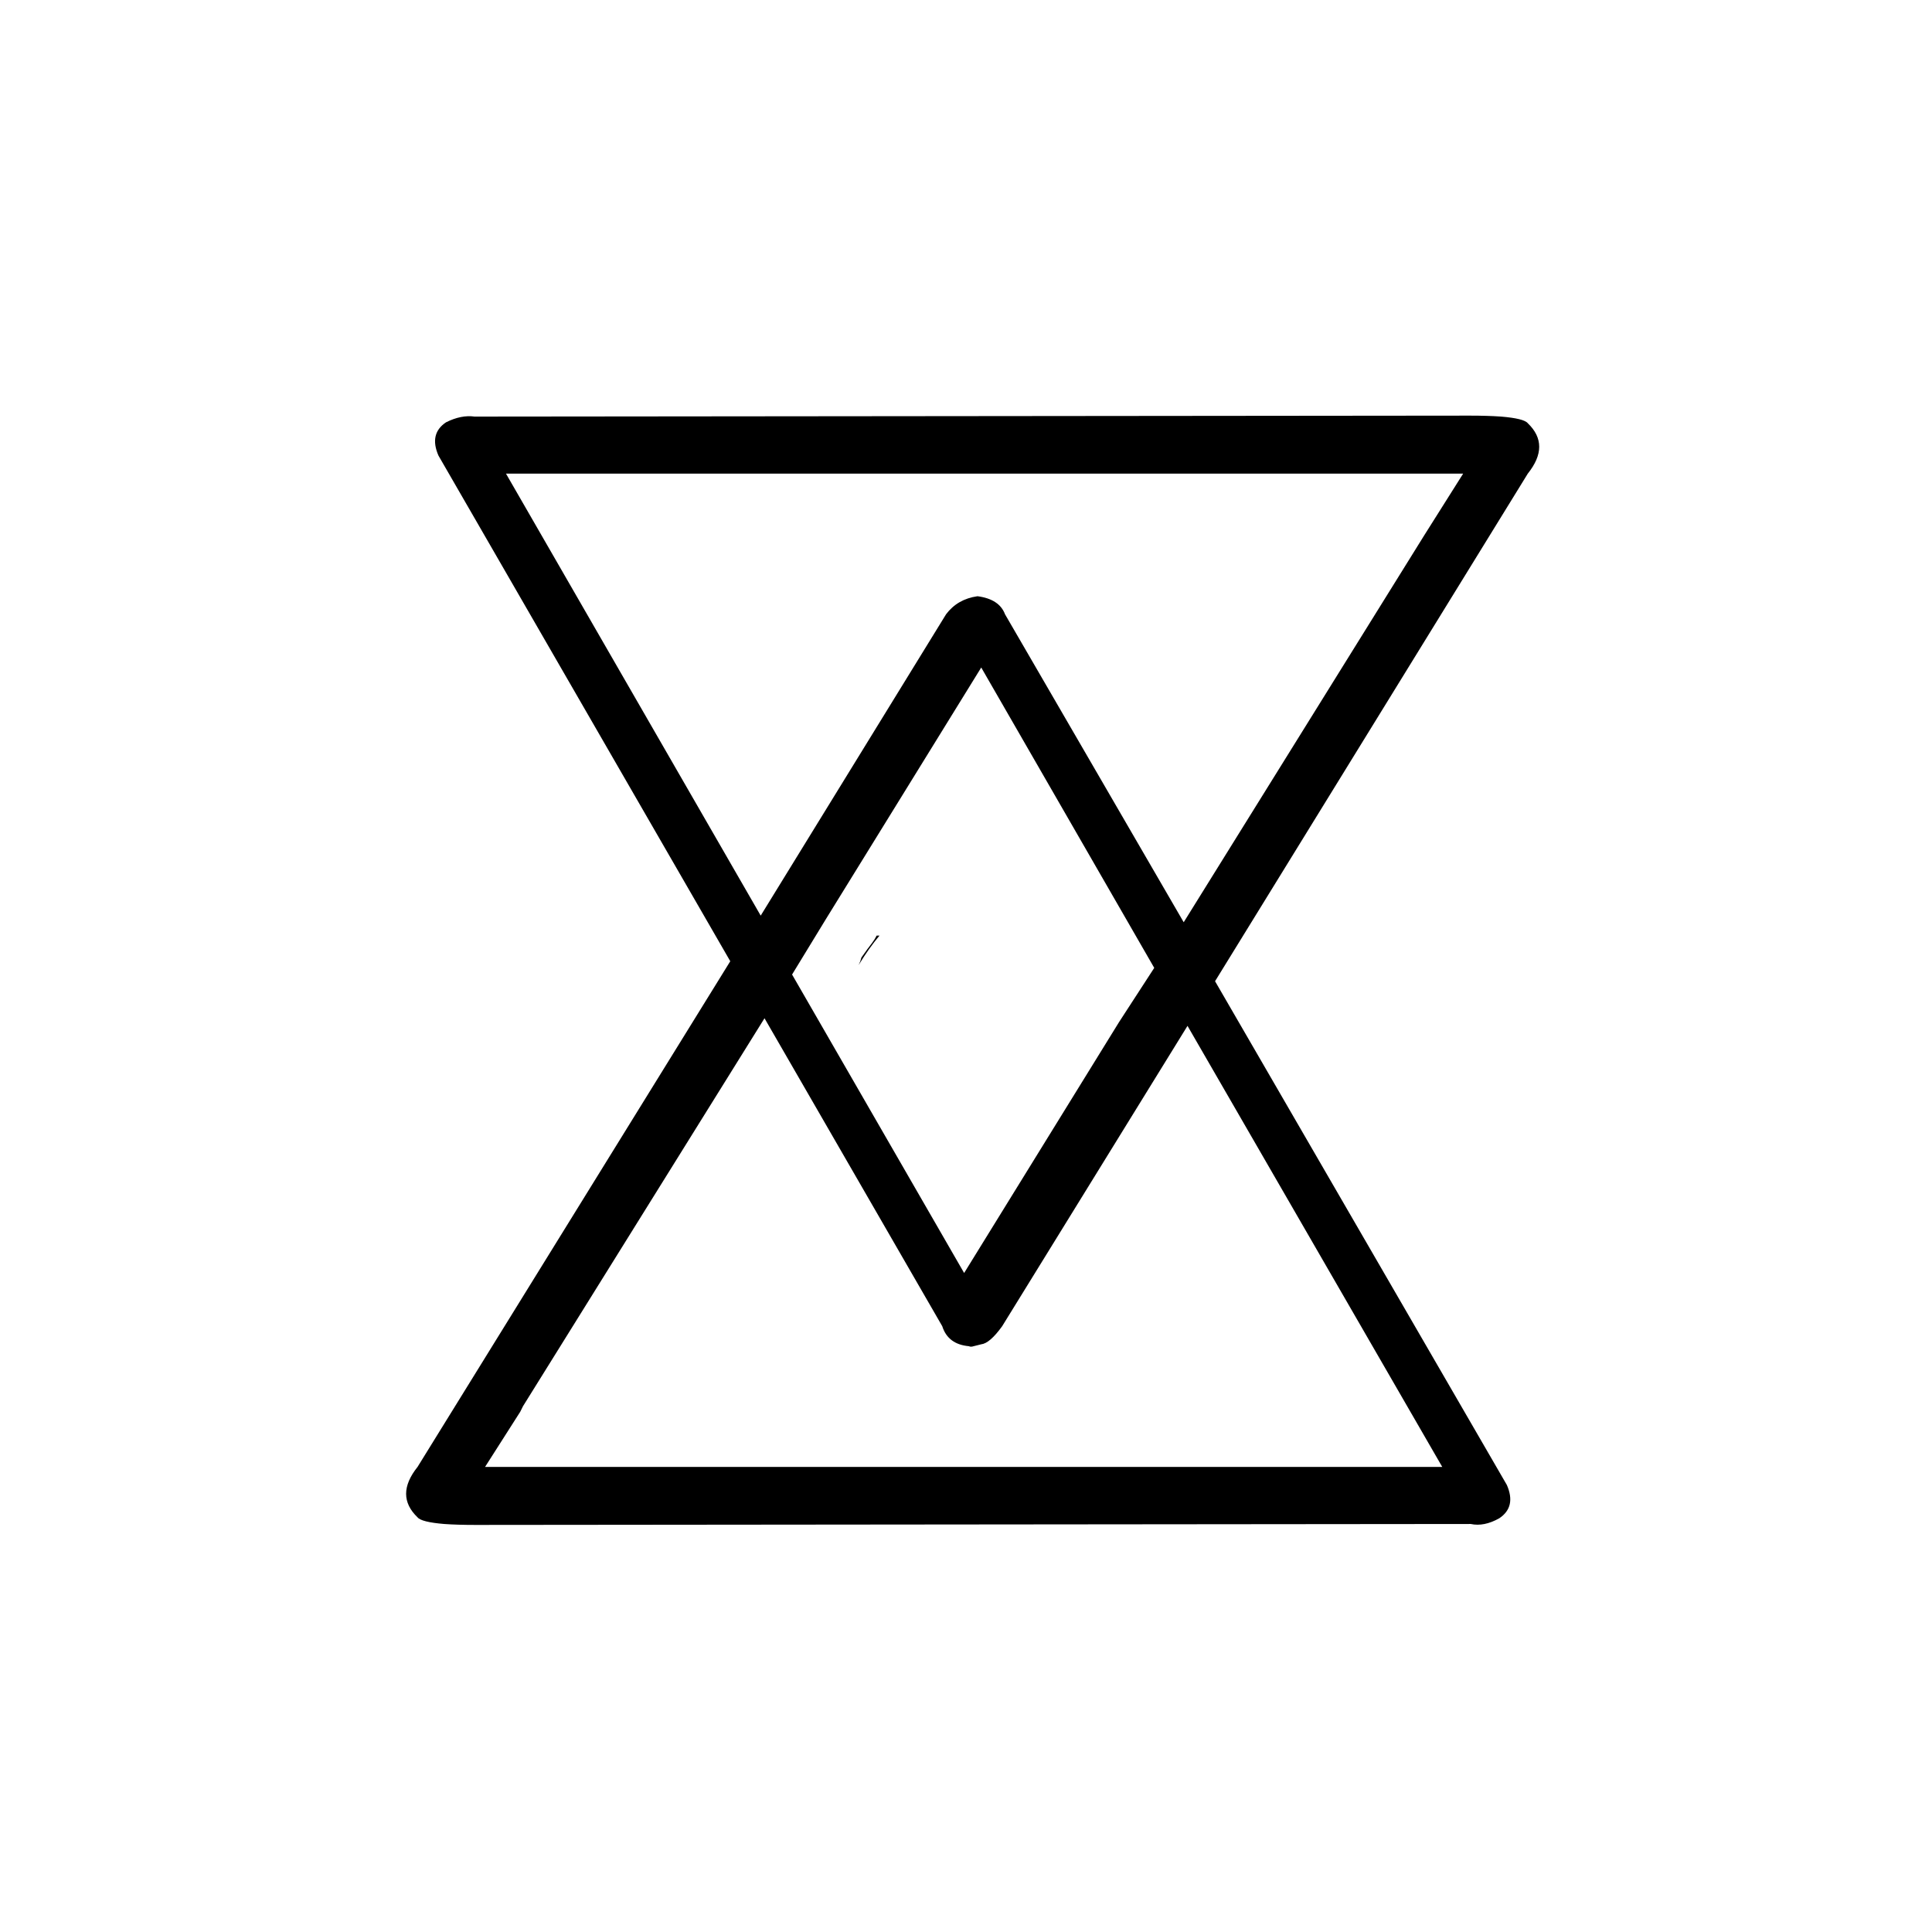 <?xml version="1.0" encoding="UTF-8"?>
<!-- Uploaded to: SVG Repo, www.svgrepo.com, Generator: SVG Repo Mixer Tools -->
<svg fill="#000000" width="800px" height="800px" version="1.1" viewBox="144 144 512 512" xmlns="http://www.w3.org/2000/svg">
 <path d="m541.82 254.4c-2.352-0.168-5.121-0.254-8.312-0.254l-263.74 0.254c-2.352-0.336-4.871 0.168-7.559 1.512-3.023 2.016-3.695 4.953-2.016 8.816l77.336 134.01-82.879 134.02c-4.031 5.035-4.031 9.488 0 13.348 0.672 0.84 3.023 1.43 7.055 1.766 2.352 0.168 5.121 0.25 8.312 0.25l263.75-0.25c2.348 0.504 4.867 0 7.555-1.512 3.023-2.016 3.695-4.953 2.016-8.816l-77.336-133.51 82.879-134.52c4.031-5.039 4.031-9.488 0-13.352-0.672-0.84-3.023-1.426-7.055-1.762m-138.8 47.609c-3.523 0.504-6.297 2.098-8.312 4.785l-49.121 79.855-67.508-117.14h253.67l-10.328 16.375-63.734 102.52-47.355-81.617c-1.008-2.688-3.445-4.281-7.309-4.785m-40.051 85.395 41.059-66.5 45.848 79.602-9.32 14.355-41.059 66.504-45.598-79.098 9.07-14.863m-80.359 129.23 63.984-102.78 47.105 81.617c1.008 3.191 3.359 4.957 7.055 5.293 0.336 0.168 0.758 0.168 1.262 0l2.012-0.504c1.512-0.168 3.359-1.766 5.543-4.789l49.121-79.602 67.512 116.89h-253.67l9.32-14.613 0.754-1.512m93.711-124.69c-0.336 0.672-0.758 1.344-1.262 2.016-0.672 0.84-1.594 2.098-2.769 3.777-0.168 0.672-0.418 1.344-0.754 2.016 1.844-3.023 3.691-5.625 5.539-7.809z"/>
</svg>